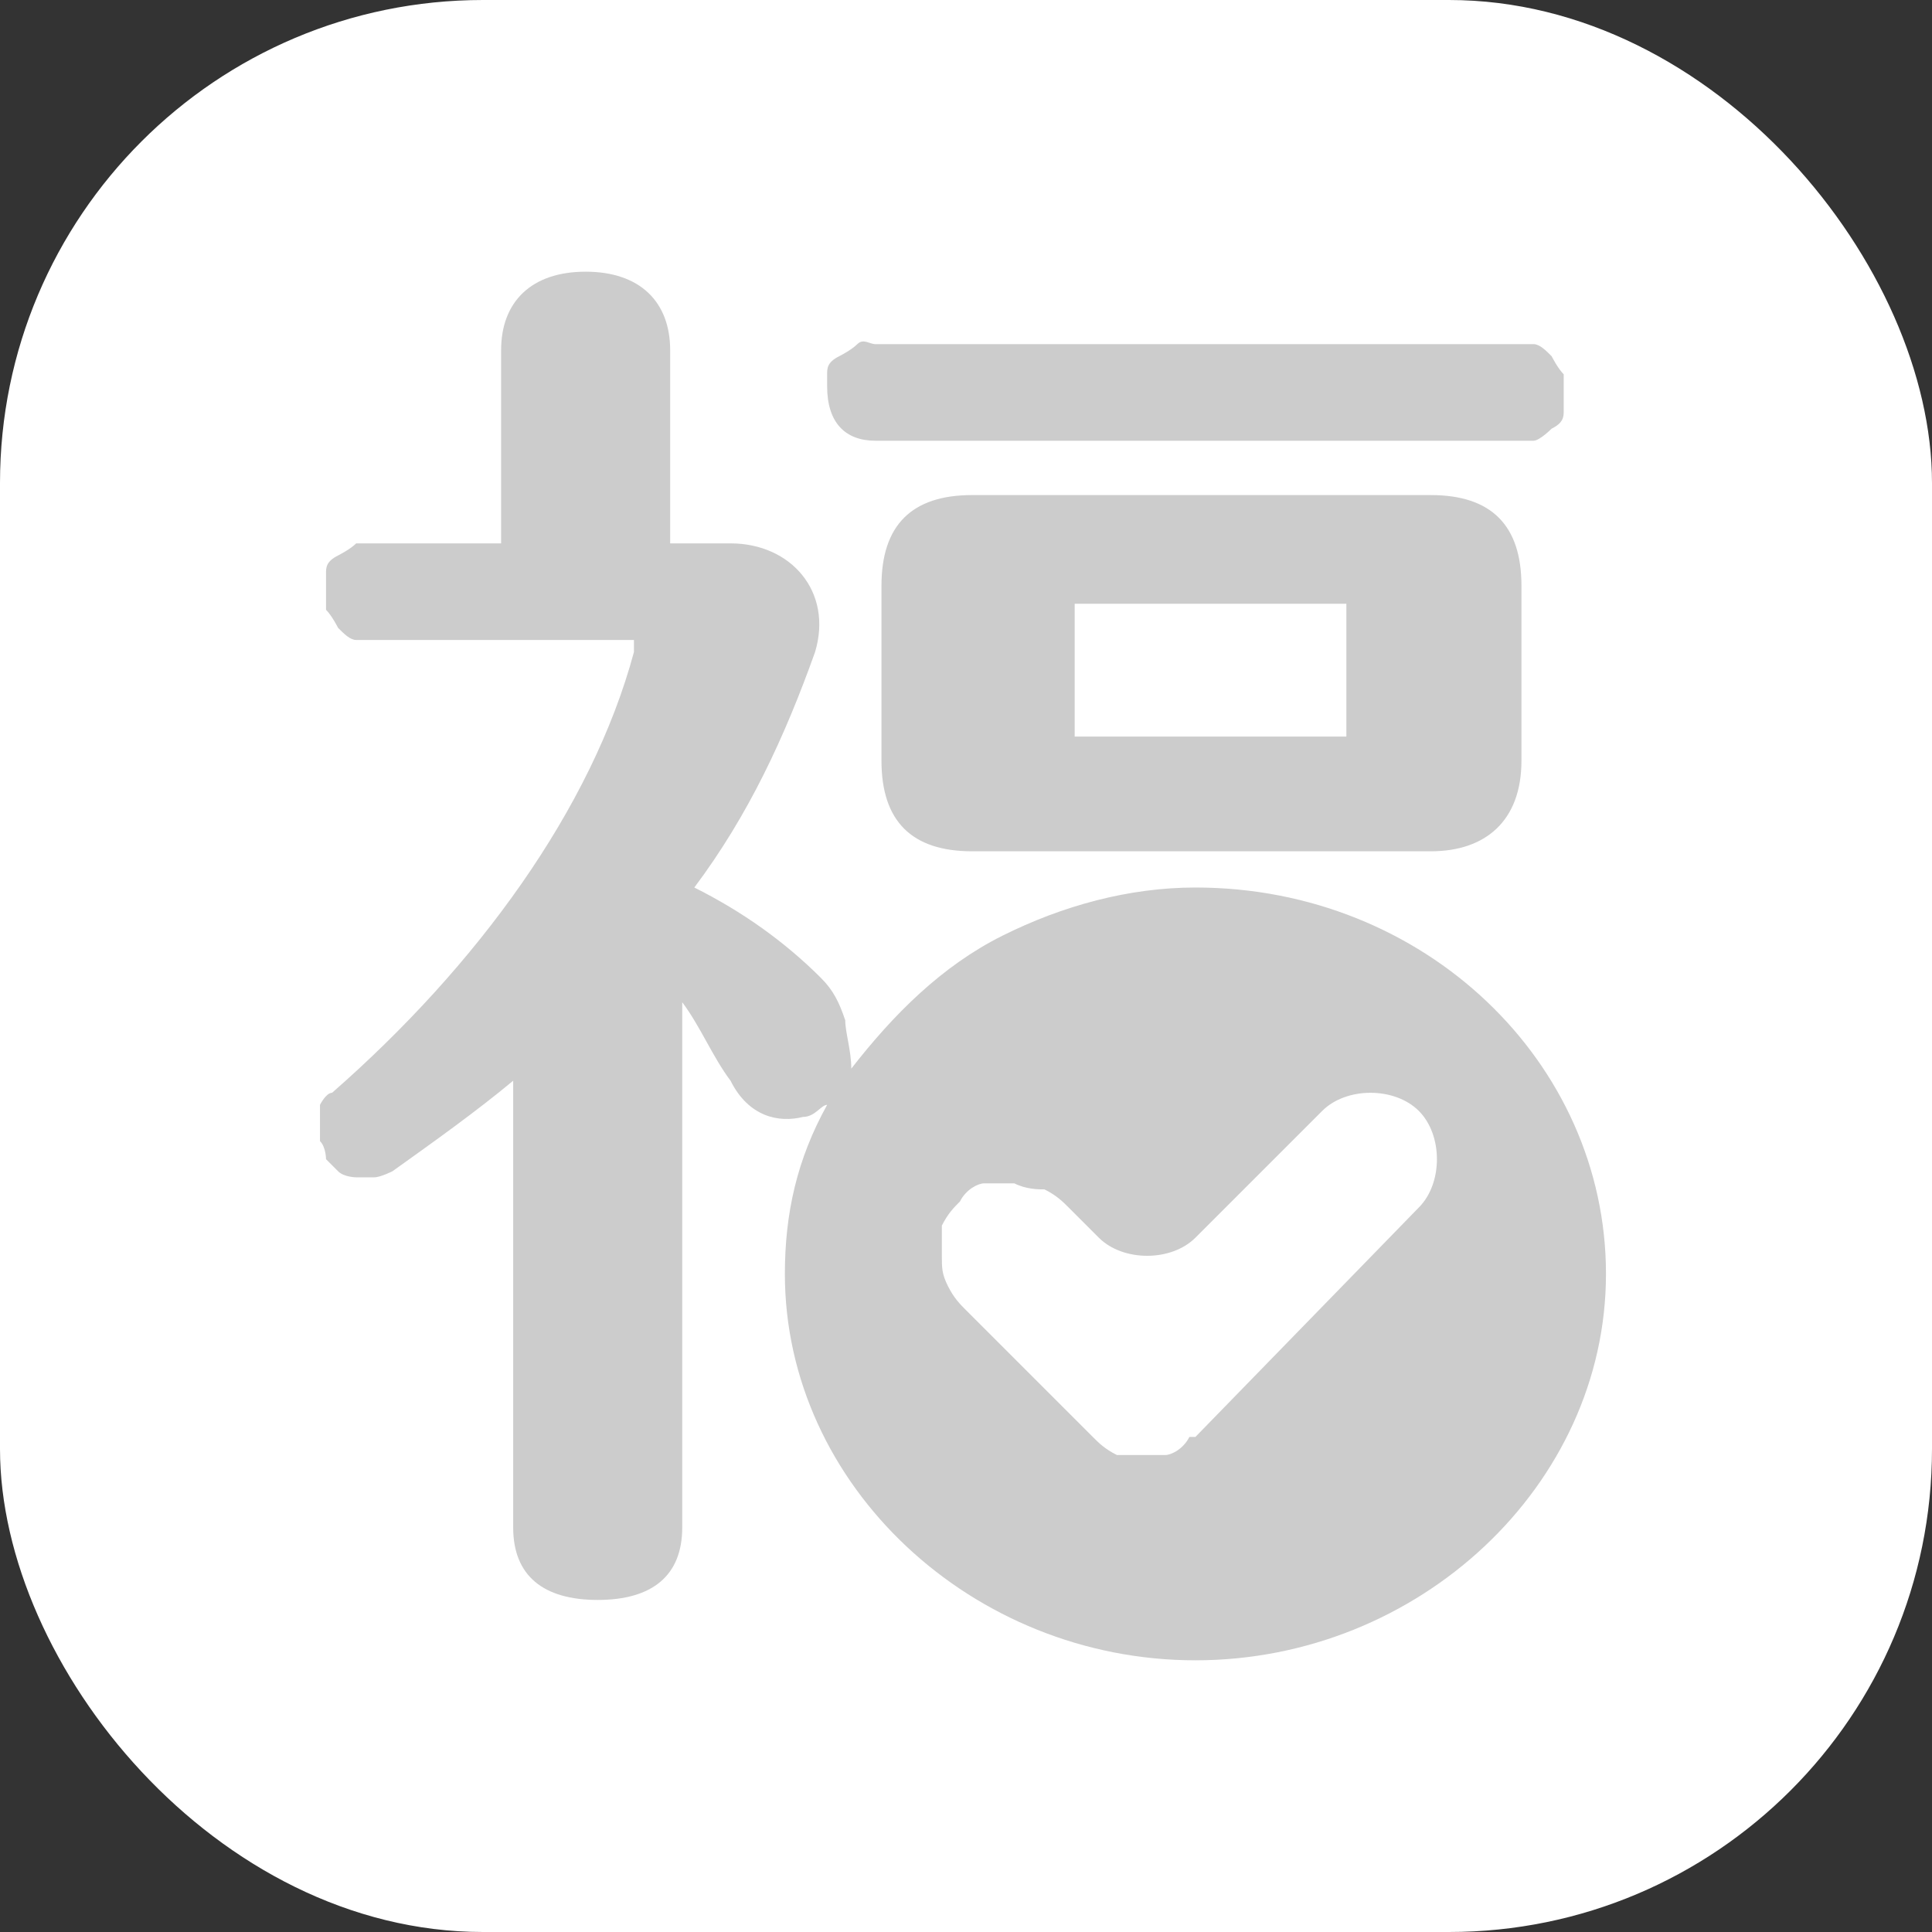 <?xml version="1.0" encoding="UTF-8"?>
<svg id="_圖層_1" data-name="圖層_1" xmlns="http://www.w3.org/2000/svg" xmlns:xlink="http://www.w3.org/1999/xlink" version="1.1" viewBox="0 0 32 32">
  <rect x="0" y="0" width="32" height="32" fill="#333333" stroke="none"/>
  <!-- Generator: Adobe Illustrator 29.0.0, SVG Export Plug-In . SVG Version: 2.1.0 Build 186)  -->
  <defs>
    <style>
      .st0 {
        fill: none;
      }

      .st1 {
        clip-path: url(#clippath-1);
      }

      .st2 {
        fill: #fff;
      }

      .st3 {
        fill: #ccc;
        fill-rule: evenodd;
      }

      .st4 {
        clip-path: url(#clippath);
      }
    </style>
    <clipPath id="clippath">
      <rect class="st0" width="32" height="32"/>
    </clipPath>
    <clipPath id="clippath-1">
      <rect class="st0" width="32" height="32"/>
    </clipPath>
  </defs>
  <rect class="st2" width="32" height="32" rx="8" ry="8"/>
  <g class="st4">
    <g class="st1">
      <path class="st3" d="M16.6,15.5c1-.5,2.1-.8,3.2-.8,3.8,0,6.8,2.9,6.8,6.4s-3.1,6.4-6.8,6.4-6.8-2.9-6.8-6.4c0-1,.2-1.9.7-2.8-.1,0-.2.2-.4.2-.4.1-.9,0-1.2-.6-.3-.4-.5-.9-.8-1.3v8.7c0,.8-.5,1.2-1.4,1.2s-1.4-.4-1.4-1.2v-7.4c-.6.5-1.3,1-2,1.5,0,0-.2.1-.3.1,0,0-.2,0-.3,0,0,0-.2,0-.3-.1,0,0-.1-.1-.2-.2,0,0,0-.2-.1-.3,0,0,0-.2,0-.3,0,0,0-.2,0-.3,0,0,.1-.2.2-.2,2.4-2.1,4.3-4.7,5-7.3,0,0,0,0,0-.1,0,0,0,0,0-.1,0,0,0,0,0,0,0,0,0,0-.1,0h-4.2c-.1,0-.2,0-.3,0-.1,0-.2-.1-.3-.2,0,0-.1-.2-.2-.3,0-.1,0-.2,0-.3,0-.1,0-.2,0-.3,0-.1,0-.2.2-.3,0,0,.2-.1.3-.2.1,0,.2,0,.3,0h2.1v-3.2c0-.8.5-1.3,1.4-1.3s1.4.5,1.4,1.3v3.2h1c1,0,1.7.8,1.4,1.8-.5,1.4-1.1,2.7-2,3.9.8.4,1.5.9,2.1,1.5.2.2.3.4.4.7,0,.2.1.5.1.8.7-.9,1.5-1.7,2.5-2.2ZM19.8,23.8l3.7-3.8c.2-.2.3-.5.3-.8s-.1-.6-.3-.8c-.2-.2-.5-.3-.8-.3s-.6.1-.8.3l-2.1,2.1c-.2.2-.5.3-.8.3s-.6-.1-.8-.3l-.5-.5c-.1-.1-.2-.2-.4-.3-.1,0-.3,0-.5-.1-.2,0-.3,0-.5,0-.1,0-.3.1-.4.3-.1.1-.2.2-.3.4,0,.1,0,.3,0,.5,0,.2,0,.3.1.5s.2.3.3.4l2.1,2.1c.1.1.2.2.4.3.1,0,.3,0,.4,0s.3,0,.4,0c.1,0,.3-.1.4-.3ZM13.7,6.5c0-.1,0-.2,0-.3,0-.1,0-.2.2-.3,0,0,.2-.1.3-.2s.2,0,.3,0h10.6c.1,0,.2,0,.3,0s.2.1.3.2c0,0,.1.2.2.3,0,.1,0,.2,0,.3,0,.1,0,.2,0,.3s0,.2-.2.3c0,0-.2.2-.3.2-.1,0-.2,0-.3,0h-10.6c-.5,0-.8-.3-.8-.9ZM23.7,8.2h-7.6c-1,0-1.5.5-1.5,1.5v2.9c0,1,.5,1.5,1.5,1.5h7.6c.9,0,1.5-.5,1.5-1.5v-2.9c0-1-.5-1.5-1.5-1.5ZM22.3,12s0,0,0,.1c0,0,0,0,0,.1,0,0,0,0-.1,0s0,0-.1,0h-4.1s0,0-.1,0c0,0,0,0-.1,0,0,0,0,0,0-.1,0,0,0,0,0-.1v-1.8s0,0,0-.1c0,0,0,0,0-.1,0,0,0,0,.1,0,0,0,0,0,.1,0h4.1c0,0,.2,0,.2,0,0,0,0,.1,0,.2v1.8Z"/>
    </g>
  </g>
</svg>